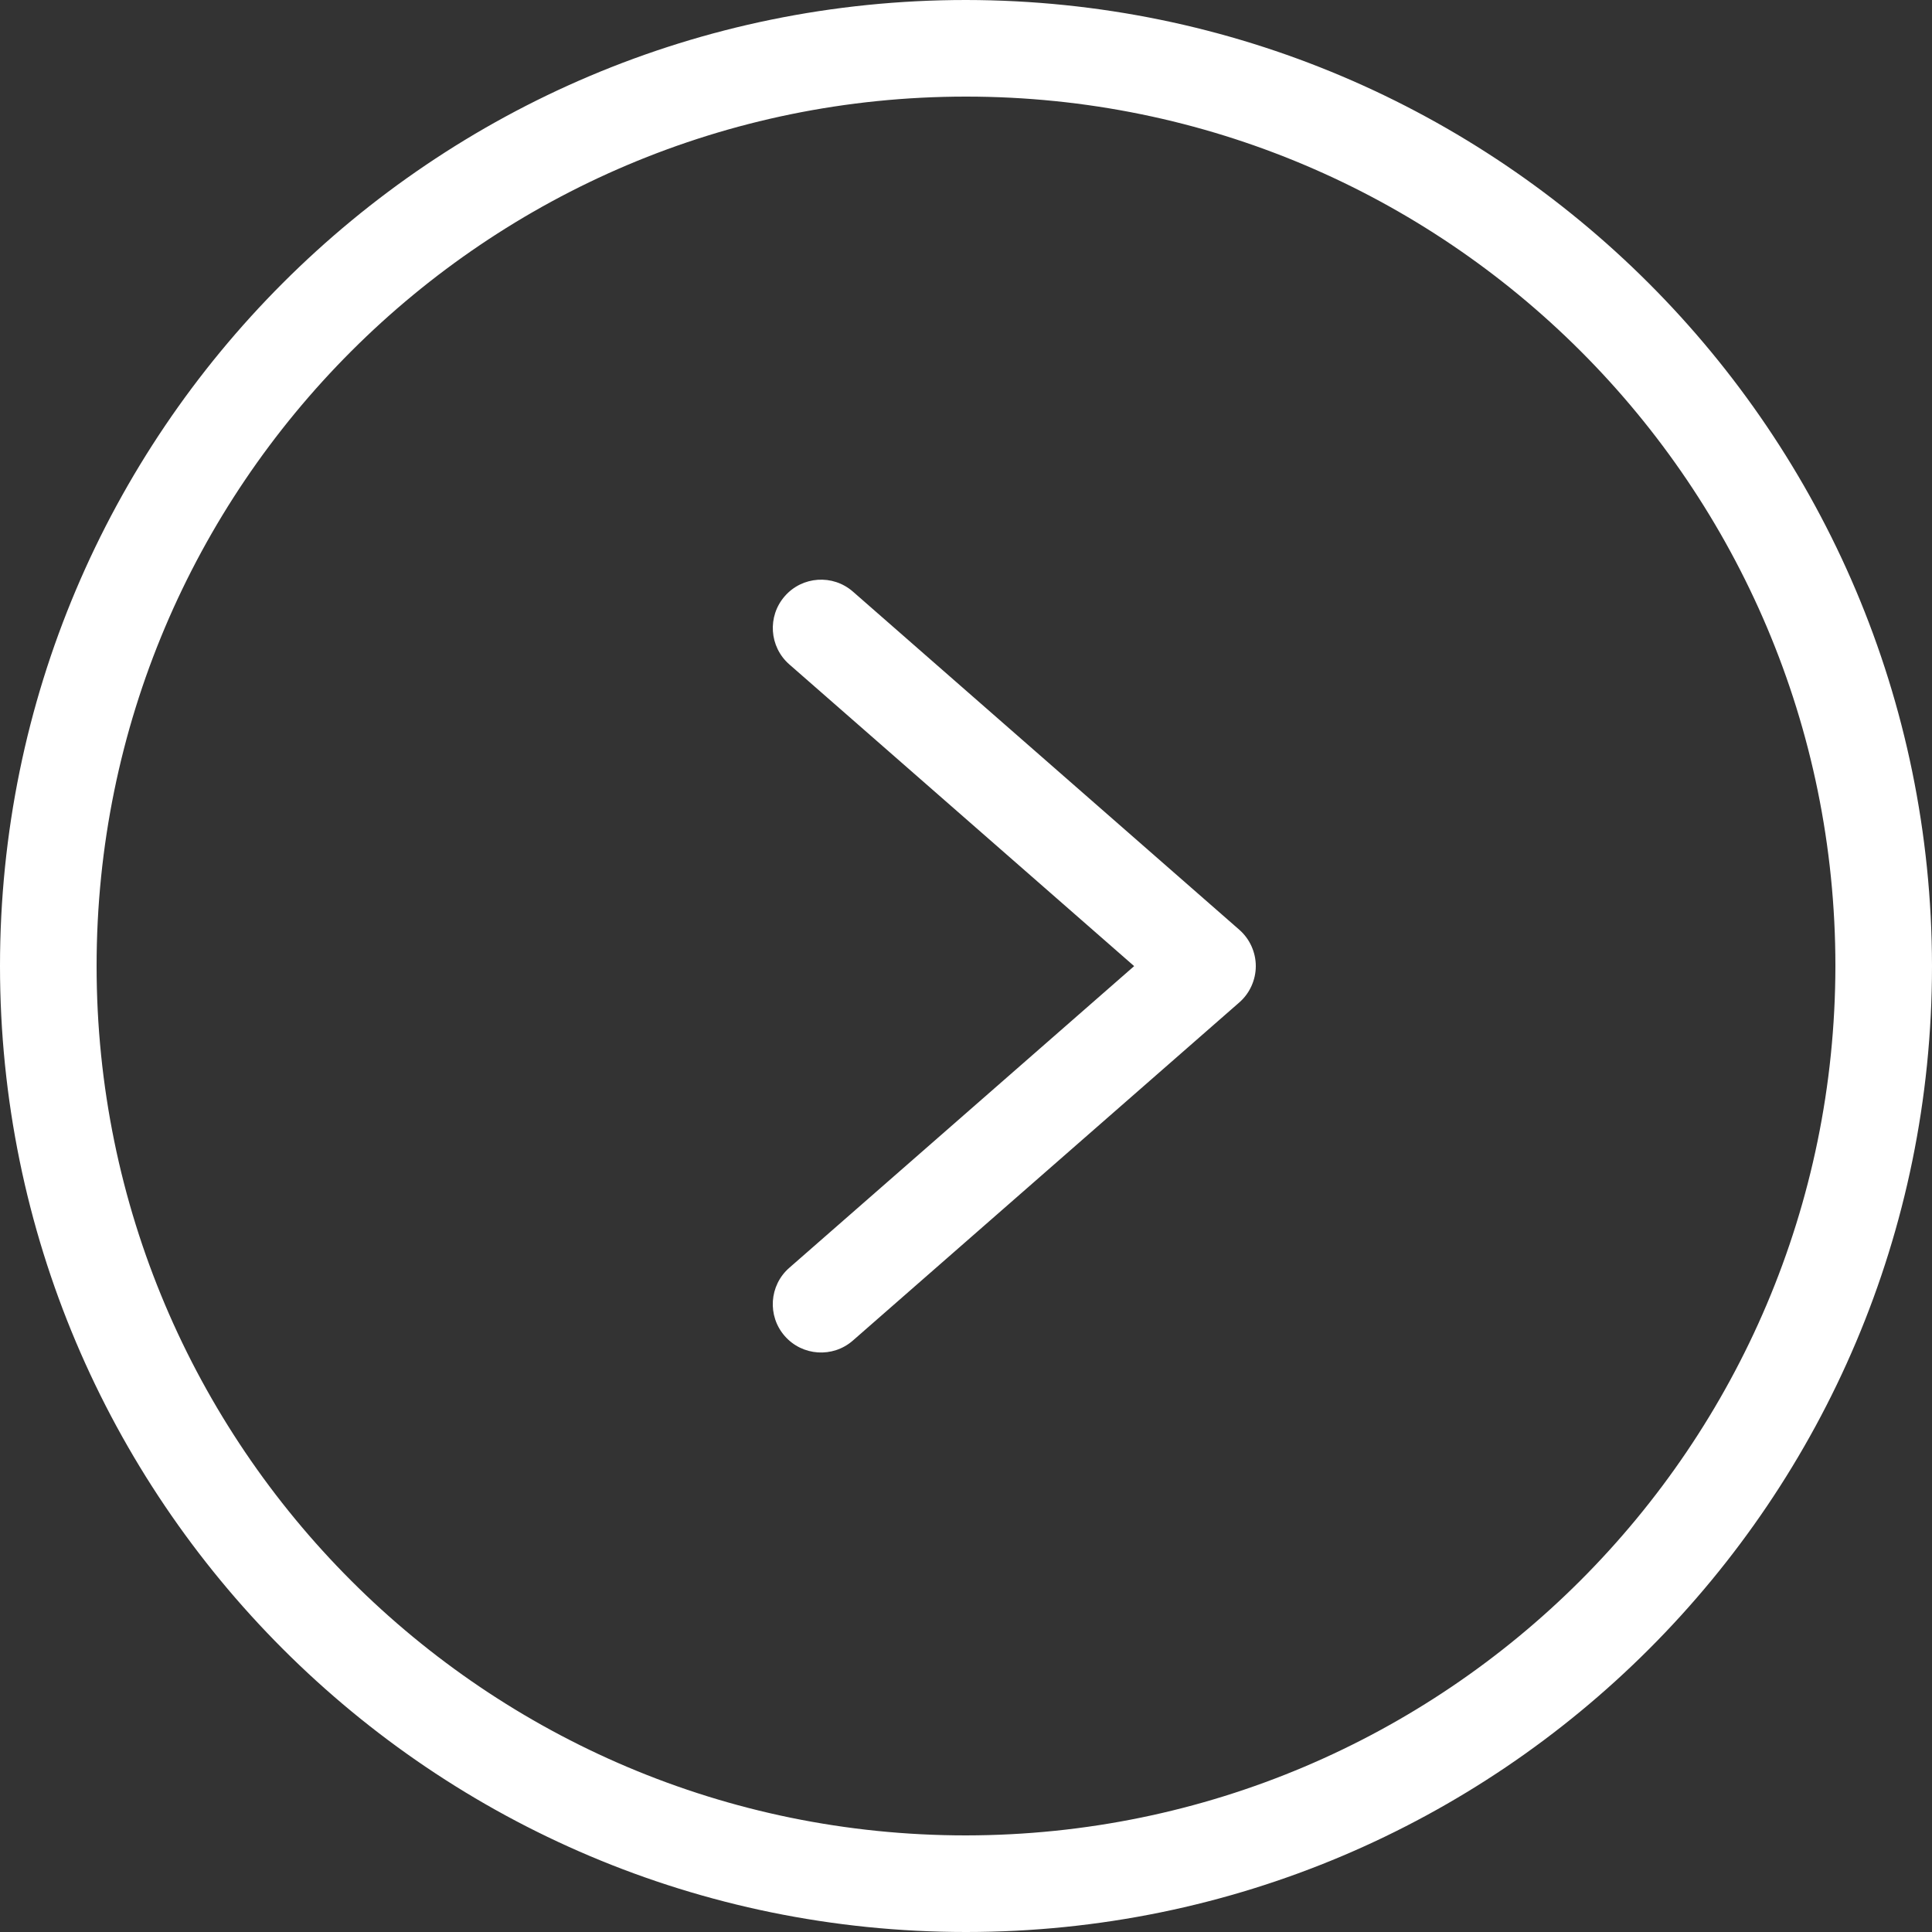 <svg width="32" height="32" viewBox="0 0 32 32" fill="none" xmlns="http://www.w3.org/2000/svg">
<rect x="0" y="0" width="32" height="32" fill="#333333" stroke="none"/>
<path d="M16 0C7.163 0 0 7.163 0 16C0 24.836 7.163 32 16 32C24.836 32 32 24.836 32 16C31.99 7.167 24.833 0.01 16 0ZM16 30.4C8.047 30.4 1.6 23.953 1.6 16C1.6 8.047 8.047 1.6 16 1.6C23.953 1.6 30.4 8.047 30.4 16C30.391 23.949 23.949 30.391 16 30.4Z" fill="white"/>
<path d="M14.127 9.799C13.794 9.508 13.288 9.542 12.998 9.875C12.707 10.208 12.741 10.713 13.073 11.004L18.785 16.002L13.073 20.999C12.74 21.29 12.707 21.796 12.997 22.128C13.288 22.461 13.793 22.495 14.126 22.204L20.526 16.604C20.612 16.529 20.681 16.436 20.728 16.332C20.775 16.228 20.8 16.116 20.8 16.002C20.8 15.887 20.775 15.775 20.728 15.671C20.681 15.567 20.612 15.474 20.526 15.399L14.127 9.799Z" fill="white"/>
</svg>
